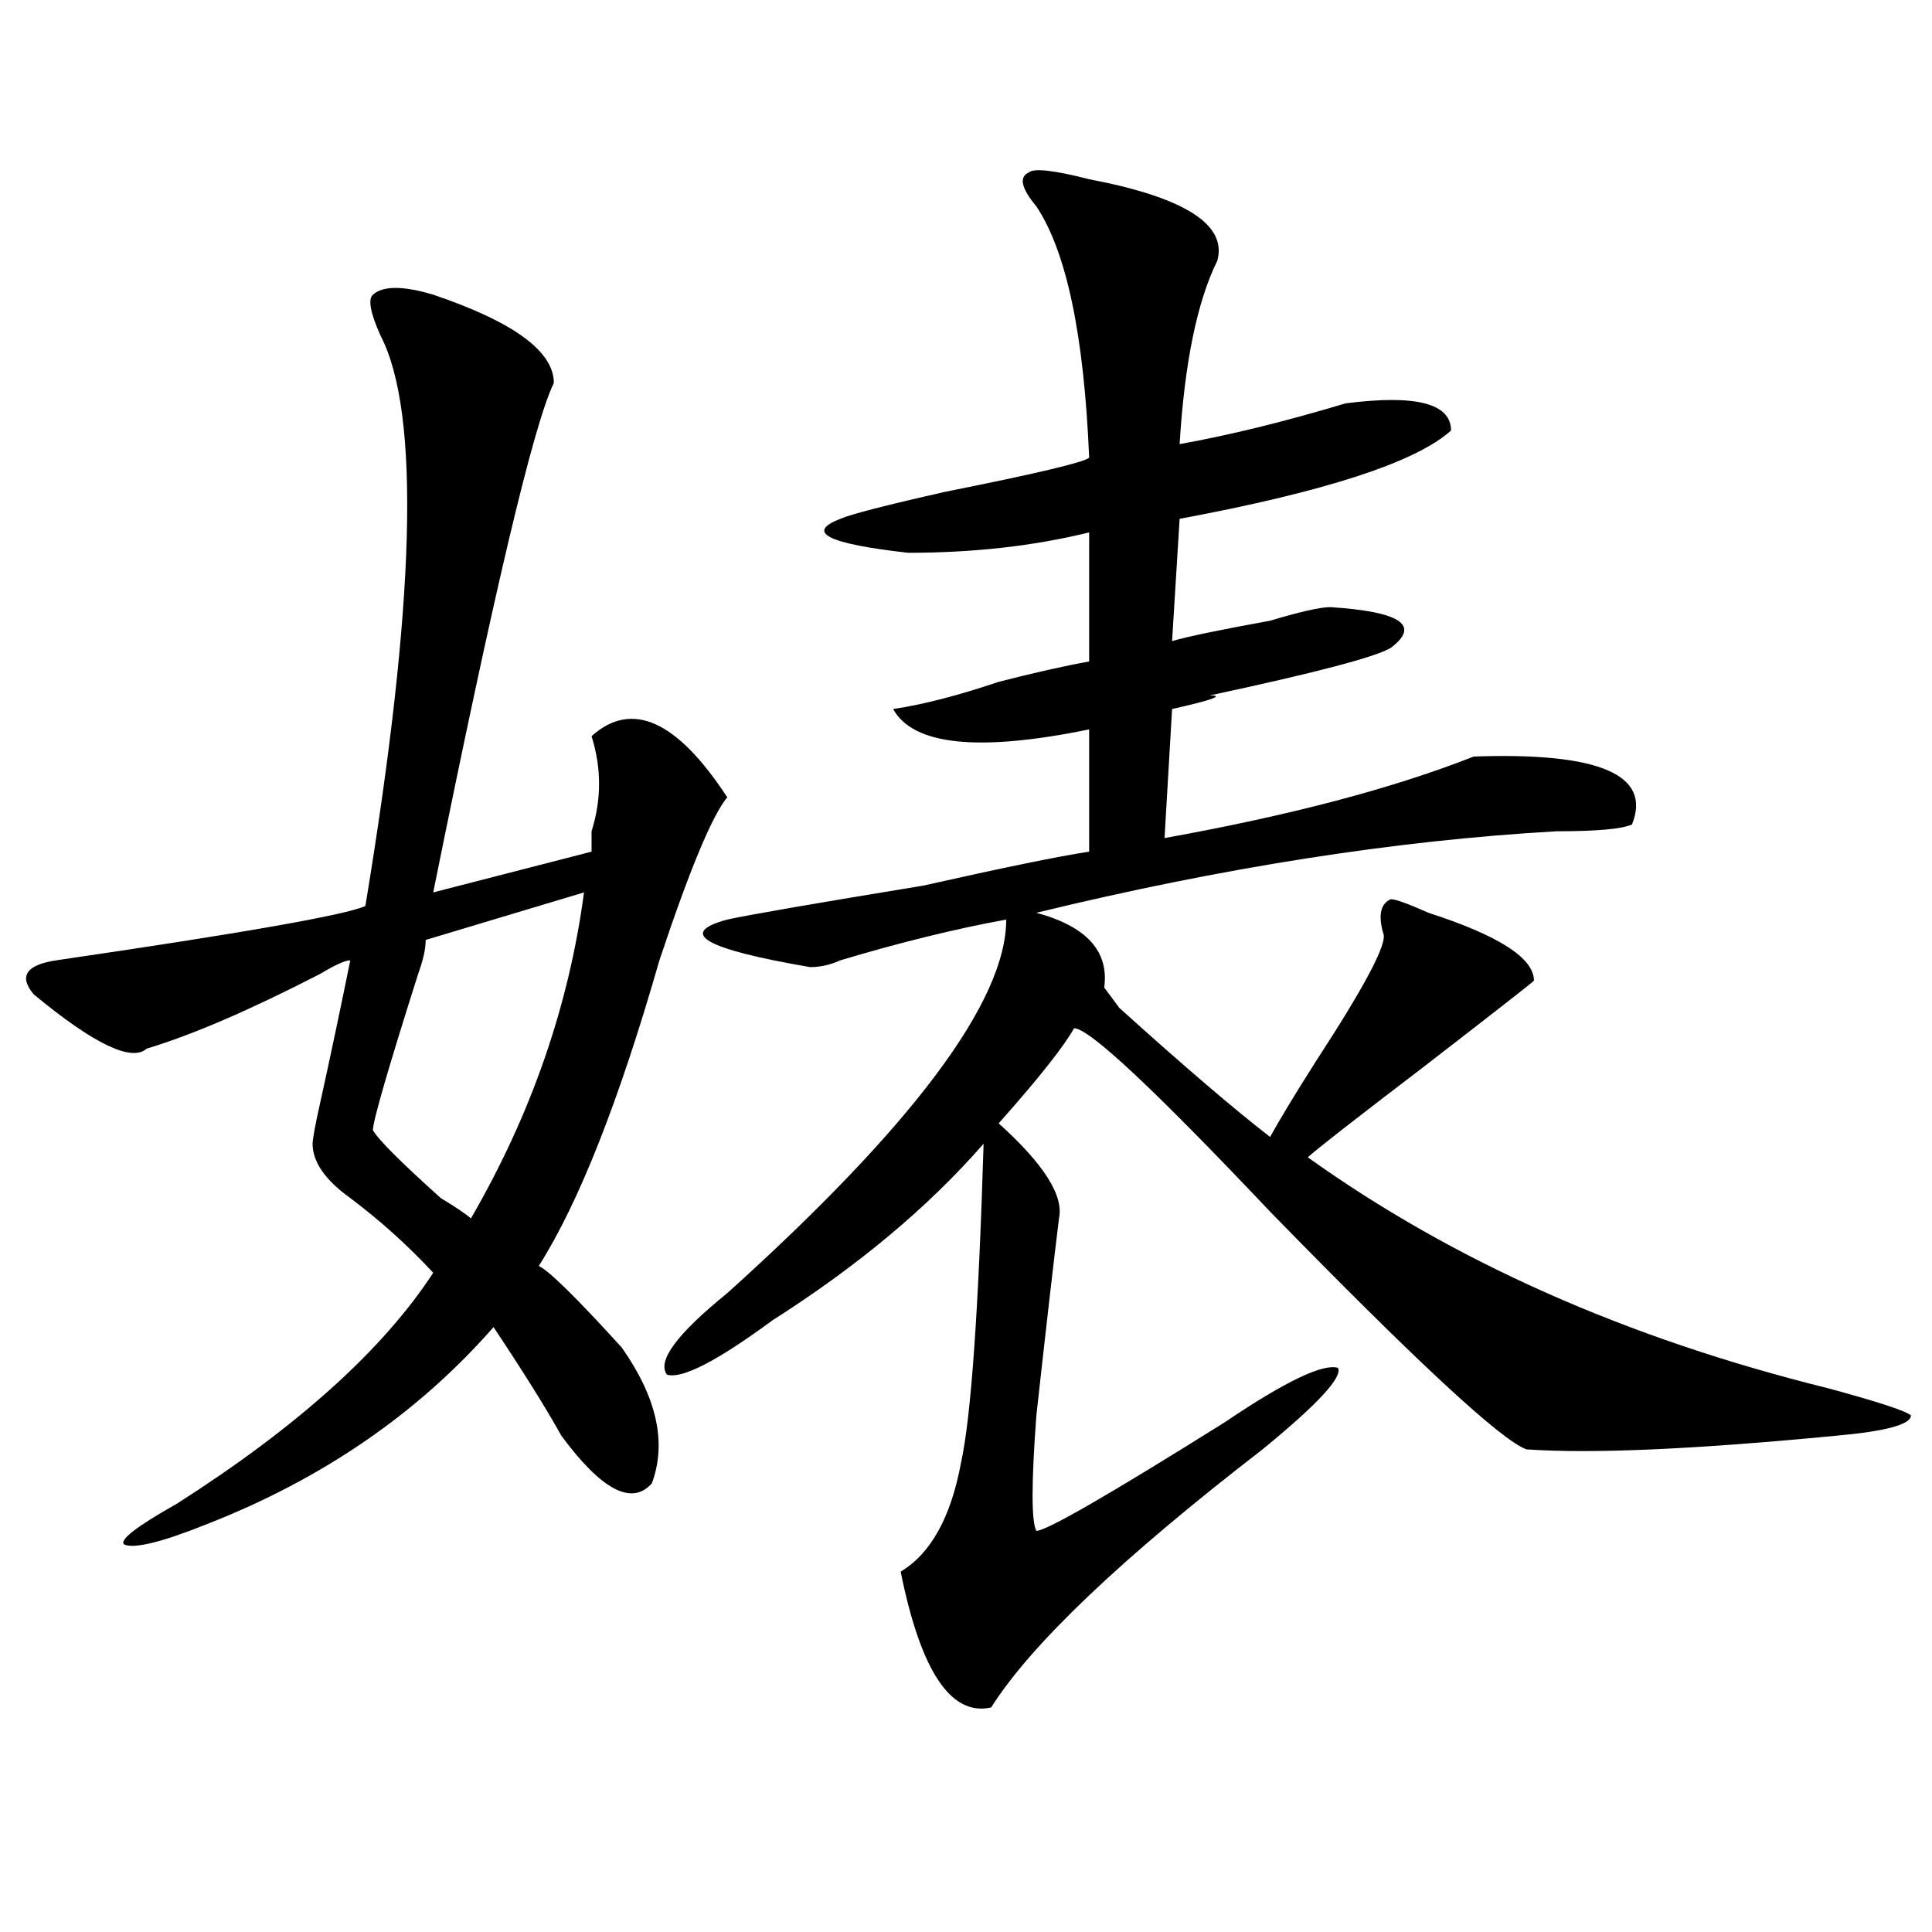 <?xml version="1.0" encoding="utf-8"?>
<!-- Generator: Adobe Illustrator 16.0.0, SVG Export Plug-In . SVG Version: 6.00 Build 0)  -->
<!DOCTYPE svg PUBLIC "-//W3C//DTD SVG 1.1//EN" "http://www.w3.org/Graphics/SVG/1.1/DTD/svg11.dtd">
<svg version="1.1" id="图层_1" xmlns="http://www.w3.org/2000/svg" xmlns:xlink="http://www.w3.org/1999/xlink" x="0px" y="0px"
	 width="1000px" height="1000px" viewBox="0 0 1000 1000" enable-background="new 0 0 1000 1000" xml:space="preserve">
<path d="M224.238,152.531c41.584,14.063,62.438,29.333,62.438,45.703c-10.427,21.094-31.219,108.984-62.438,263.672l81.949-21.094
	c0-2.308,0-5.823,0-10.547c5.183-16.37,5.183-32.794,0-49.219c20.792-18.731,44.206-8.185,70.242,31.641
	c-7.805,9.394-19.512,37.519-35.121,84.375c-20.854,72.675-41.646,125.409-62.438,158.203c5.183,2.362,19.512,16.425,42.926,42.188
	c18.17,25.817,23.414,49.219,15.609,70.313c-10.427,11.755-26.036,3.516-46.828-24.609c-7.805-14.063-19.512-32.794-35.121-56.25
	c-39.023,44.55-88.474,78.552-148.289,101.953c-23.414,9.394-37.743,12.909-42.926,10.547c-2.622-2.308,6.463-9.339,27.316-21.094
	c62.438-39.825,106.644-79.651,132.68-119.531c-13.049-14.063-27.316-26.917-42.926-38.672
	c-13.049-9.339-19.512-18.731-19.512-28.125c0-2.308,1.28-9.339,3.902-21.094c5.183-23.401,10.365-48.011,15.609-73.828
	c-2.622,0-7.805,2.362-15.609,7.031c-36.463,18.786-66.34,31.641-89.754,38.672c-7.805,7.031-27.316-2.308-58.535-28.125
	c-7.805-9.339-3.902-15.216,11.707-17.578C125.338,483,178.69,473.661,189.117,468.938c25.975-156.995,28.597-255.433,7.805-295.313
	c-5.244-11.7-6.524-18.731-3.902-21.094C198.202,147.862,208.629,147.862,224.238,152.531z M302.285,461.906l-81.949,24.609
	c0,4.724-1.342,10.547-3.902,17.578c-15.609,49.219-23.414,76.19-23.414,80.859c2.561,4.724,14.268,16.425,35.121,35.156
	c7.805,4.724,12.987,8.239,15.609,10.547C274.969,576.769,294.48,520.519,302.285,461.906z M563.742,92.766
	c49.389,9.394,71.522,23.456,66.34,42.188c-10.427,21.094-16.951,52.734-19.512,94.922c25.975-4.669,54.633-11.7,85.852-21.094
	c36.401-4.669,54.633,0,54.633,14.063c-18.231,16.425-65.06,31.641-140.484,45.703l-3.902,63.281
	c7.805-2.308,24.694-5.823,50.73-10.547c15.609-4.669,25.975-7.031,31.219-7.031c36.401,2.362,46.828,9.394,31.219,21.094
	c-7.805,4.724-39.023,12.909-93.656,24.609c7.805,0,1.28,2.362-19.512,7.031l-3.902,66.797
	c64.998-11.7,118.351-25.763,159.996-42.188c64.998-2.308,92.314,9.394,81.949,35.156c-5.244,2.362-18.231,3.516-39.023,3.516
	c-83.291,4.724-173.045,18.786-269.262,42.188c25.975,7.031,37.682,19.94,35.121,38.672l7.805,10.547
	c33.779,30.487,59.815,52.734,78.047,66.797c5.183-9.339,12.987-22.247,23.414-38.672c25.975-39.825,37.682-62.073,35.121-66.797
	c-2.622-9.339-1.342-15.216,3.902-17.578c2.561,0,9.085,2.362,19.512,7.031c36.401,11.755,54.633,23.456,54.633,35.156
	c-2.622,2.362-22.134,17.578-58.535,45.703c-33.841,25.817-53.353,41.034-58.535,45.703
	c75.425,53.942,165.179,93.769,269.262,119.531c25.975,7.031,40.304,11.755,42.926,14.063c0,4.724-13.049,8.239-39.023,10.547
	c-72.864,7.031-126.217,9.394-159.996,7.031c-13.049-4.669-57.255-45.703-132.68-123.047
	c-59.877-63.281-93.656-94.922-101.461-94.922c-5.244,9.394-18.231,25.817-39.023,49.219c23.414,21.094,33.779,37.519,31.219,49.219
	c-2.622,21.094-6.524,55.097-11.707,101.953c-2.622,35.156-2.622,55.097,0,59.766c5.183,0,37.682-18.731,97.559-56.25
	c31.219-21.094,50.73-30.433,58.535-28.125c2.561,4.724-10.427,18.786-39.023,42.188c-72.864,56.25-119.692,100.744-140.484,133.594
	c-20.854,4.669-36.463-18.787-46.828-70.313c15.609-9.339,25.975-28.125,31.219-56.25c5.183-23.401,9.085-78.497,11.707-165.234
	c-28.658,32.849-65.06,63.281-109.266,91.406c-28.658,21.094-46.828,30.487-54.633,28.125c-5.244-7.031,5.183-21.094,31.219-42.188
	c96.217-86.683,144.387-151.172,144.387-193.359c-26.036,4.724-54.633,11.755-85.852,21.094c-5.244,2.362-10.427,3.516-15.609,3.516
	c-54.633-9.339-68.962-17.578-42.926-24.609c10.365-2.308,44.206-8.185,101.461-17.578c41.584-9.339,70.242-15.216,85.852-17.578
	v-63.281c-57.255,11.755-91.096,8.239-101.461-10.547c15.609-2.308,33.779-7.031,54.633-14.063
	c18.17-4.669,33.779-8.185,46.828-10.547v-66.797c-28.658,7.031-59.877,10.547-93.656,10.547
	c-41.646-4.669-53.353-10.547-35.121-17.578c5.183-2.308,23.414-7.031,54.633-14.063c46.828-9.339,71.522-15.216,74.145-17.578
	c-2.622-63.281-11.707-106.622-27.316-130.078c-7.805-9.339-9.146-15.216-3.902-17.578
	C535.084,86.942,545.511,88.097,563.742,92.766z"/>
</svg>
